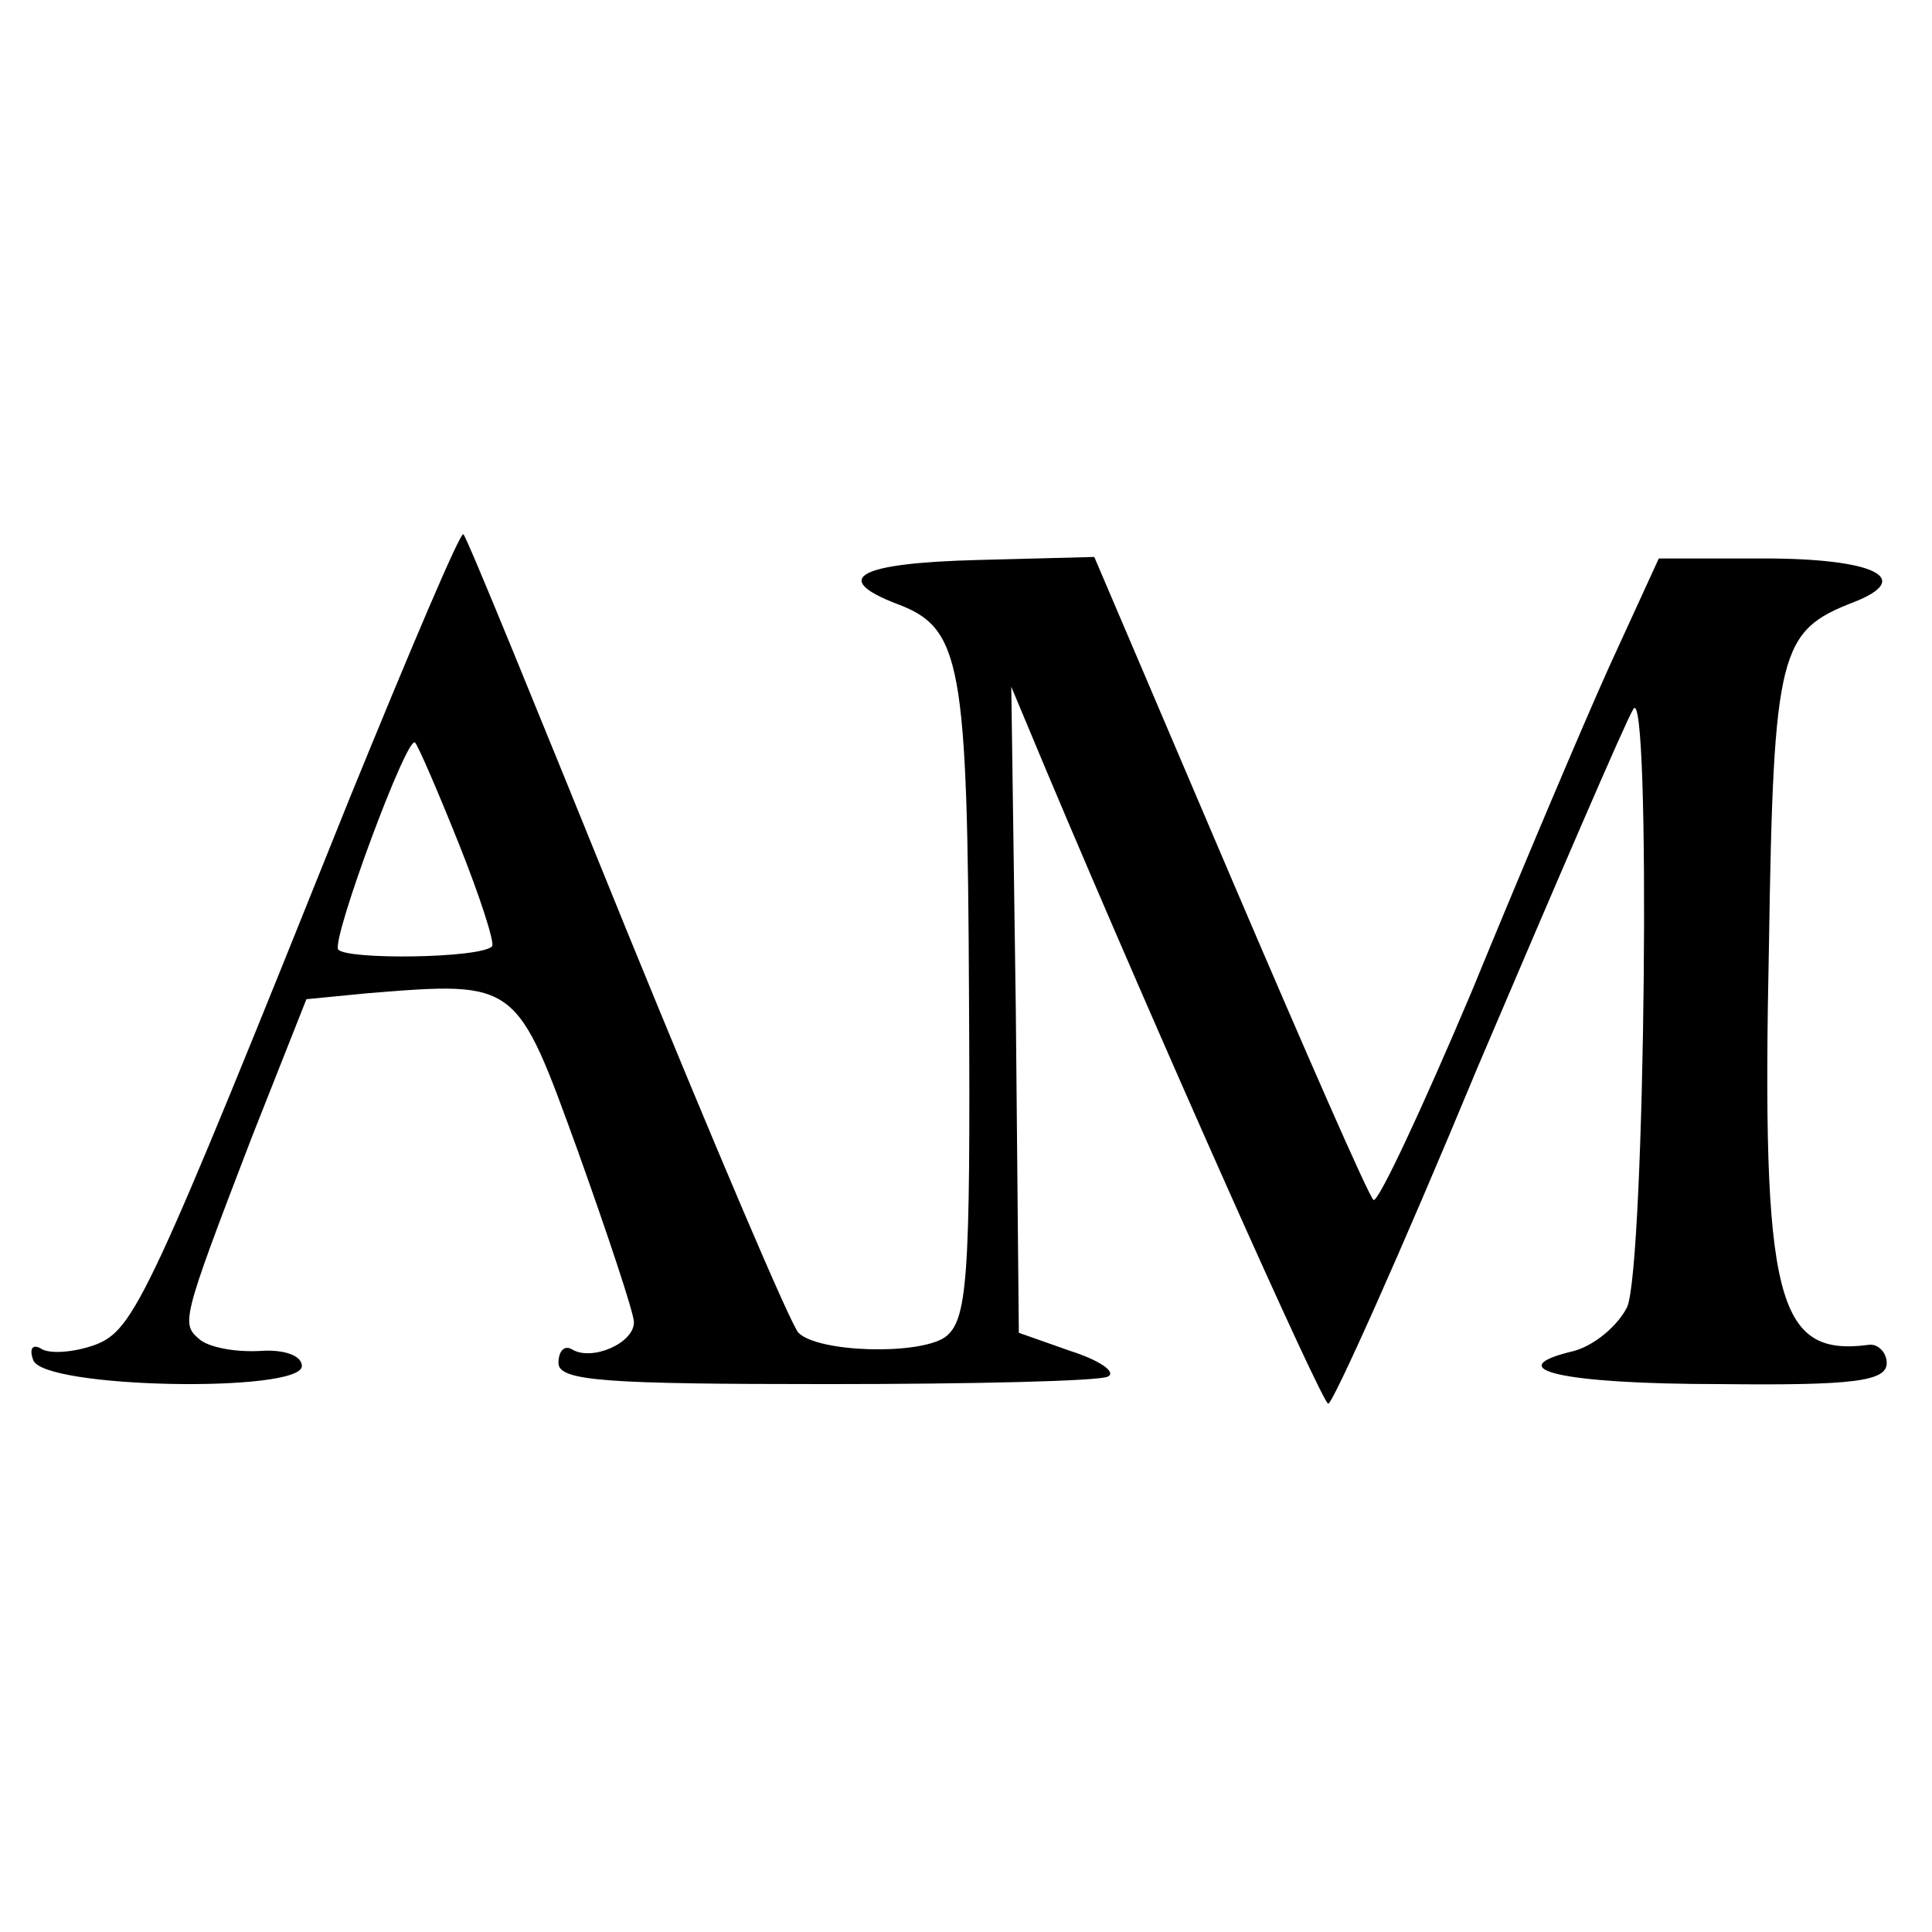 <?xml version="1.0" standalone="no"?>
<!DOCTYPE svg PUBLIC "-//W3C//DTD SVG 20010904//EN"
 "http://www.w3.org/TR/2001/REC-SVG-20010904/DTD/svg10.dtd">
<svg version="1.0" xmlns="http://www.w3.org/2000/svg"
 width="128pt" height="128pt" viewBox="0 0 128 128"
 preserveAspectRatio="xMidYMid meet">
<g transform="translate(0,128) scale(0.1,-0.1)"
fill="#000000" stroke="none">
<path d="M232 752 c-134 -334 -143 -353 -169 -363 -14 -5 -29 -6 -35 -3 -6 4
-9 1 -6 -7 6 -19 178 -22 178 -4 0 7 -12 11 -27 10 -16 -1 -33 2 -40 7 -13 11
-14 10 34 135 l36 91 41 4 c99 8 98 8 139 -105 20 -56 37 -107 37 -113 0 -14
-28 -26 -41 -18 -5 3 -9 -1 -9 -9 0 -12 31 -14 178 -14 97 0 181 2 186 5 6 3
-6 11 -25 17 l-34 12 -2 214 -3 214 23 -55 c75 -178 183 -420 187 -420 3 0 48
100 99 223 52 122 98 229 103 237 12 23 8 -369 -4 -396 -6 -12 -21 -25 -35
-29 -51 -12 -9 -22 97 -22 89 -1 110 2 110 14 0 7 -6 13 -12 12 -61 -8 -71 29
-66 266 3 194 7 207 56 226 41 16 13 29 -59 29 l-70 0 -33 -72 c-18 -40 -59
-137 -91 -215 -33 -78 -62 -140 -65 -138 -3 2 -45 98 -95 215 l-90 211 -77 -2
c-79 -2 -98 -12 -54 -29 43 -16 47 -38 48 -262 1 -186 -1 -213 -16 -224 -18
-12 -84 -10 -97 3 -5 5 -56 125 -114 267 -58 143 -106 261 -108 262 -2 2 -35
-76 -75 -174z m72 -31 c14 -35 24 -66 22 -68 -8 -8 -97 -9 -102 -2 -4 8 46
143 51 137 2 -2 15 -32 29 -67z"/>
</g>
</svg>
